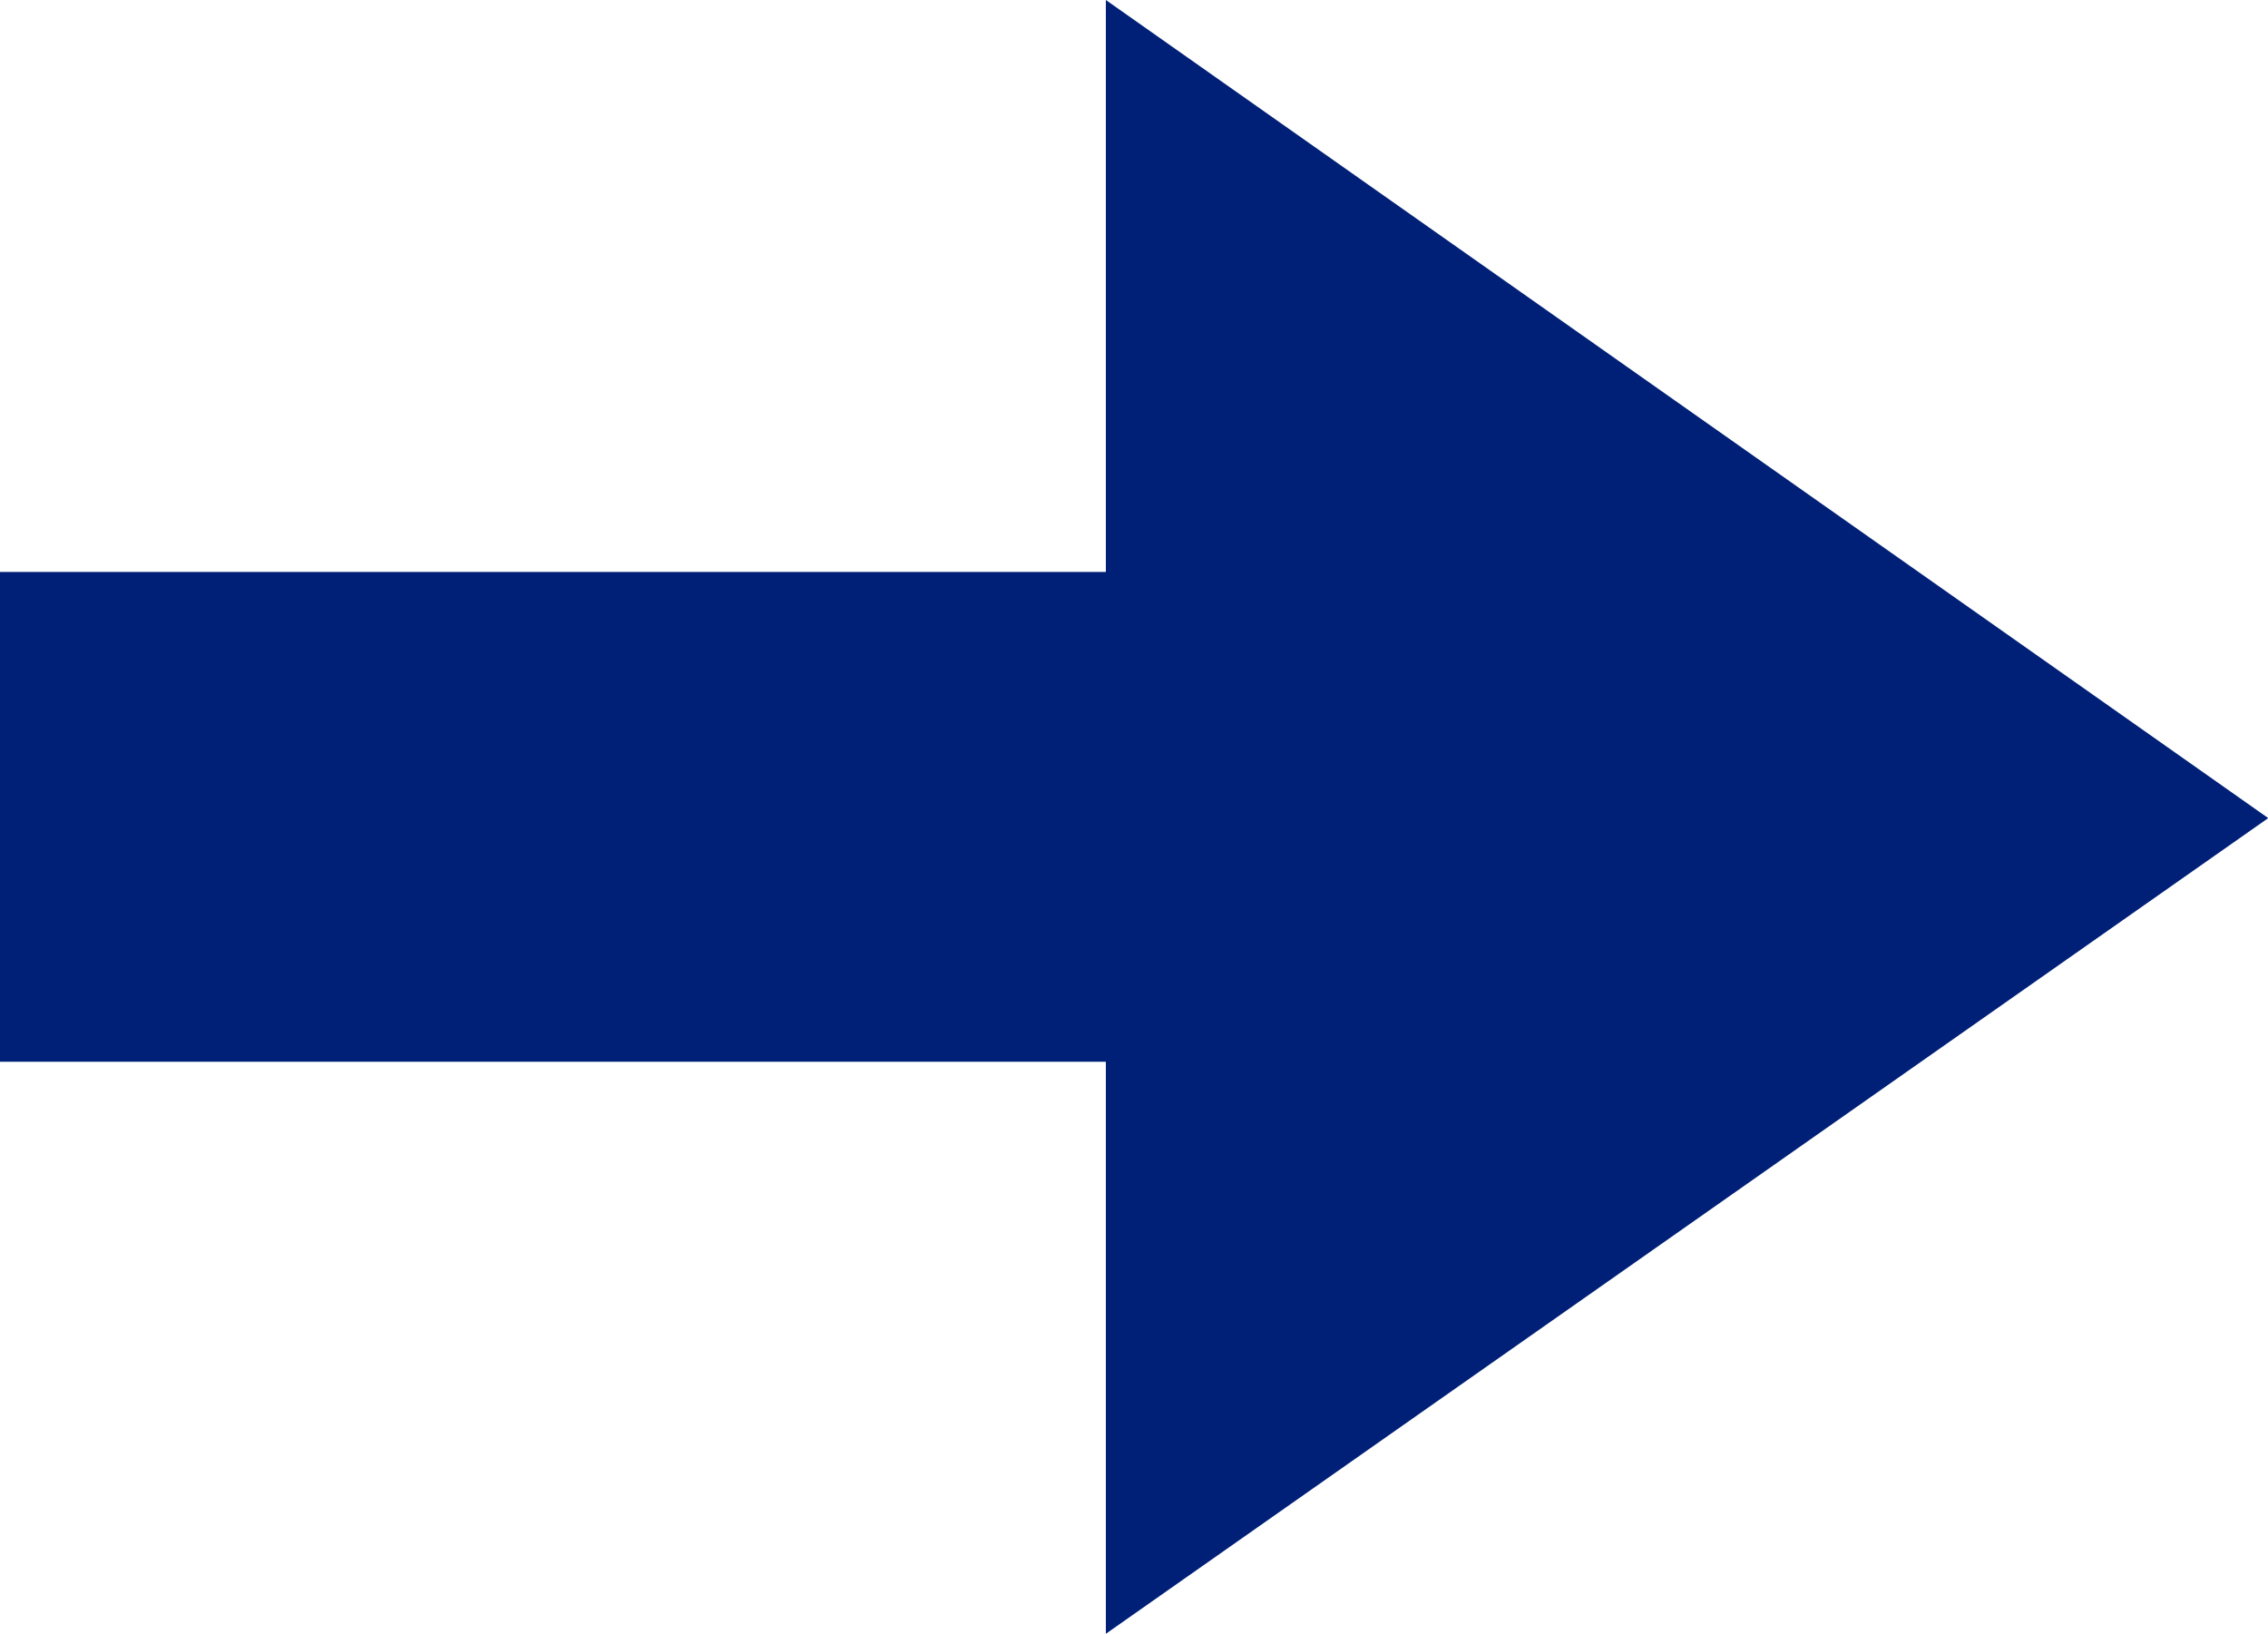 <svg xmlns="http://www.w3.org/2000/svg" width="38.438" height="27.684" viewBox="0 0 38.438 27.684">
  <path id="Path_1081" data-name="Path 1081" d="M18.742,0V9.693H0v8.3H18.742v9.694l19.7-13.823Z" transform="translate(0 0)" fill="#002077"/>
</svg>
